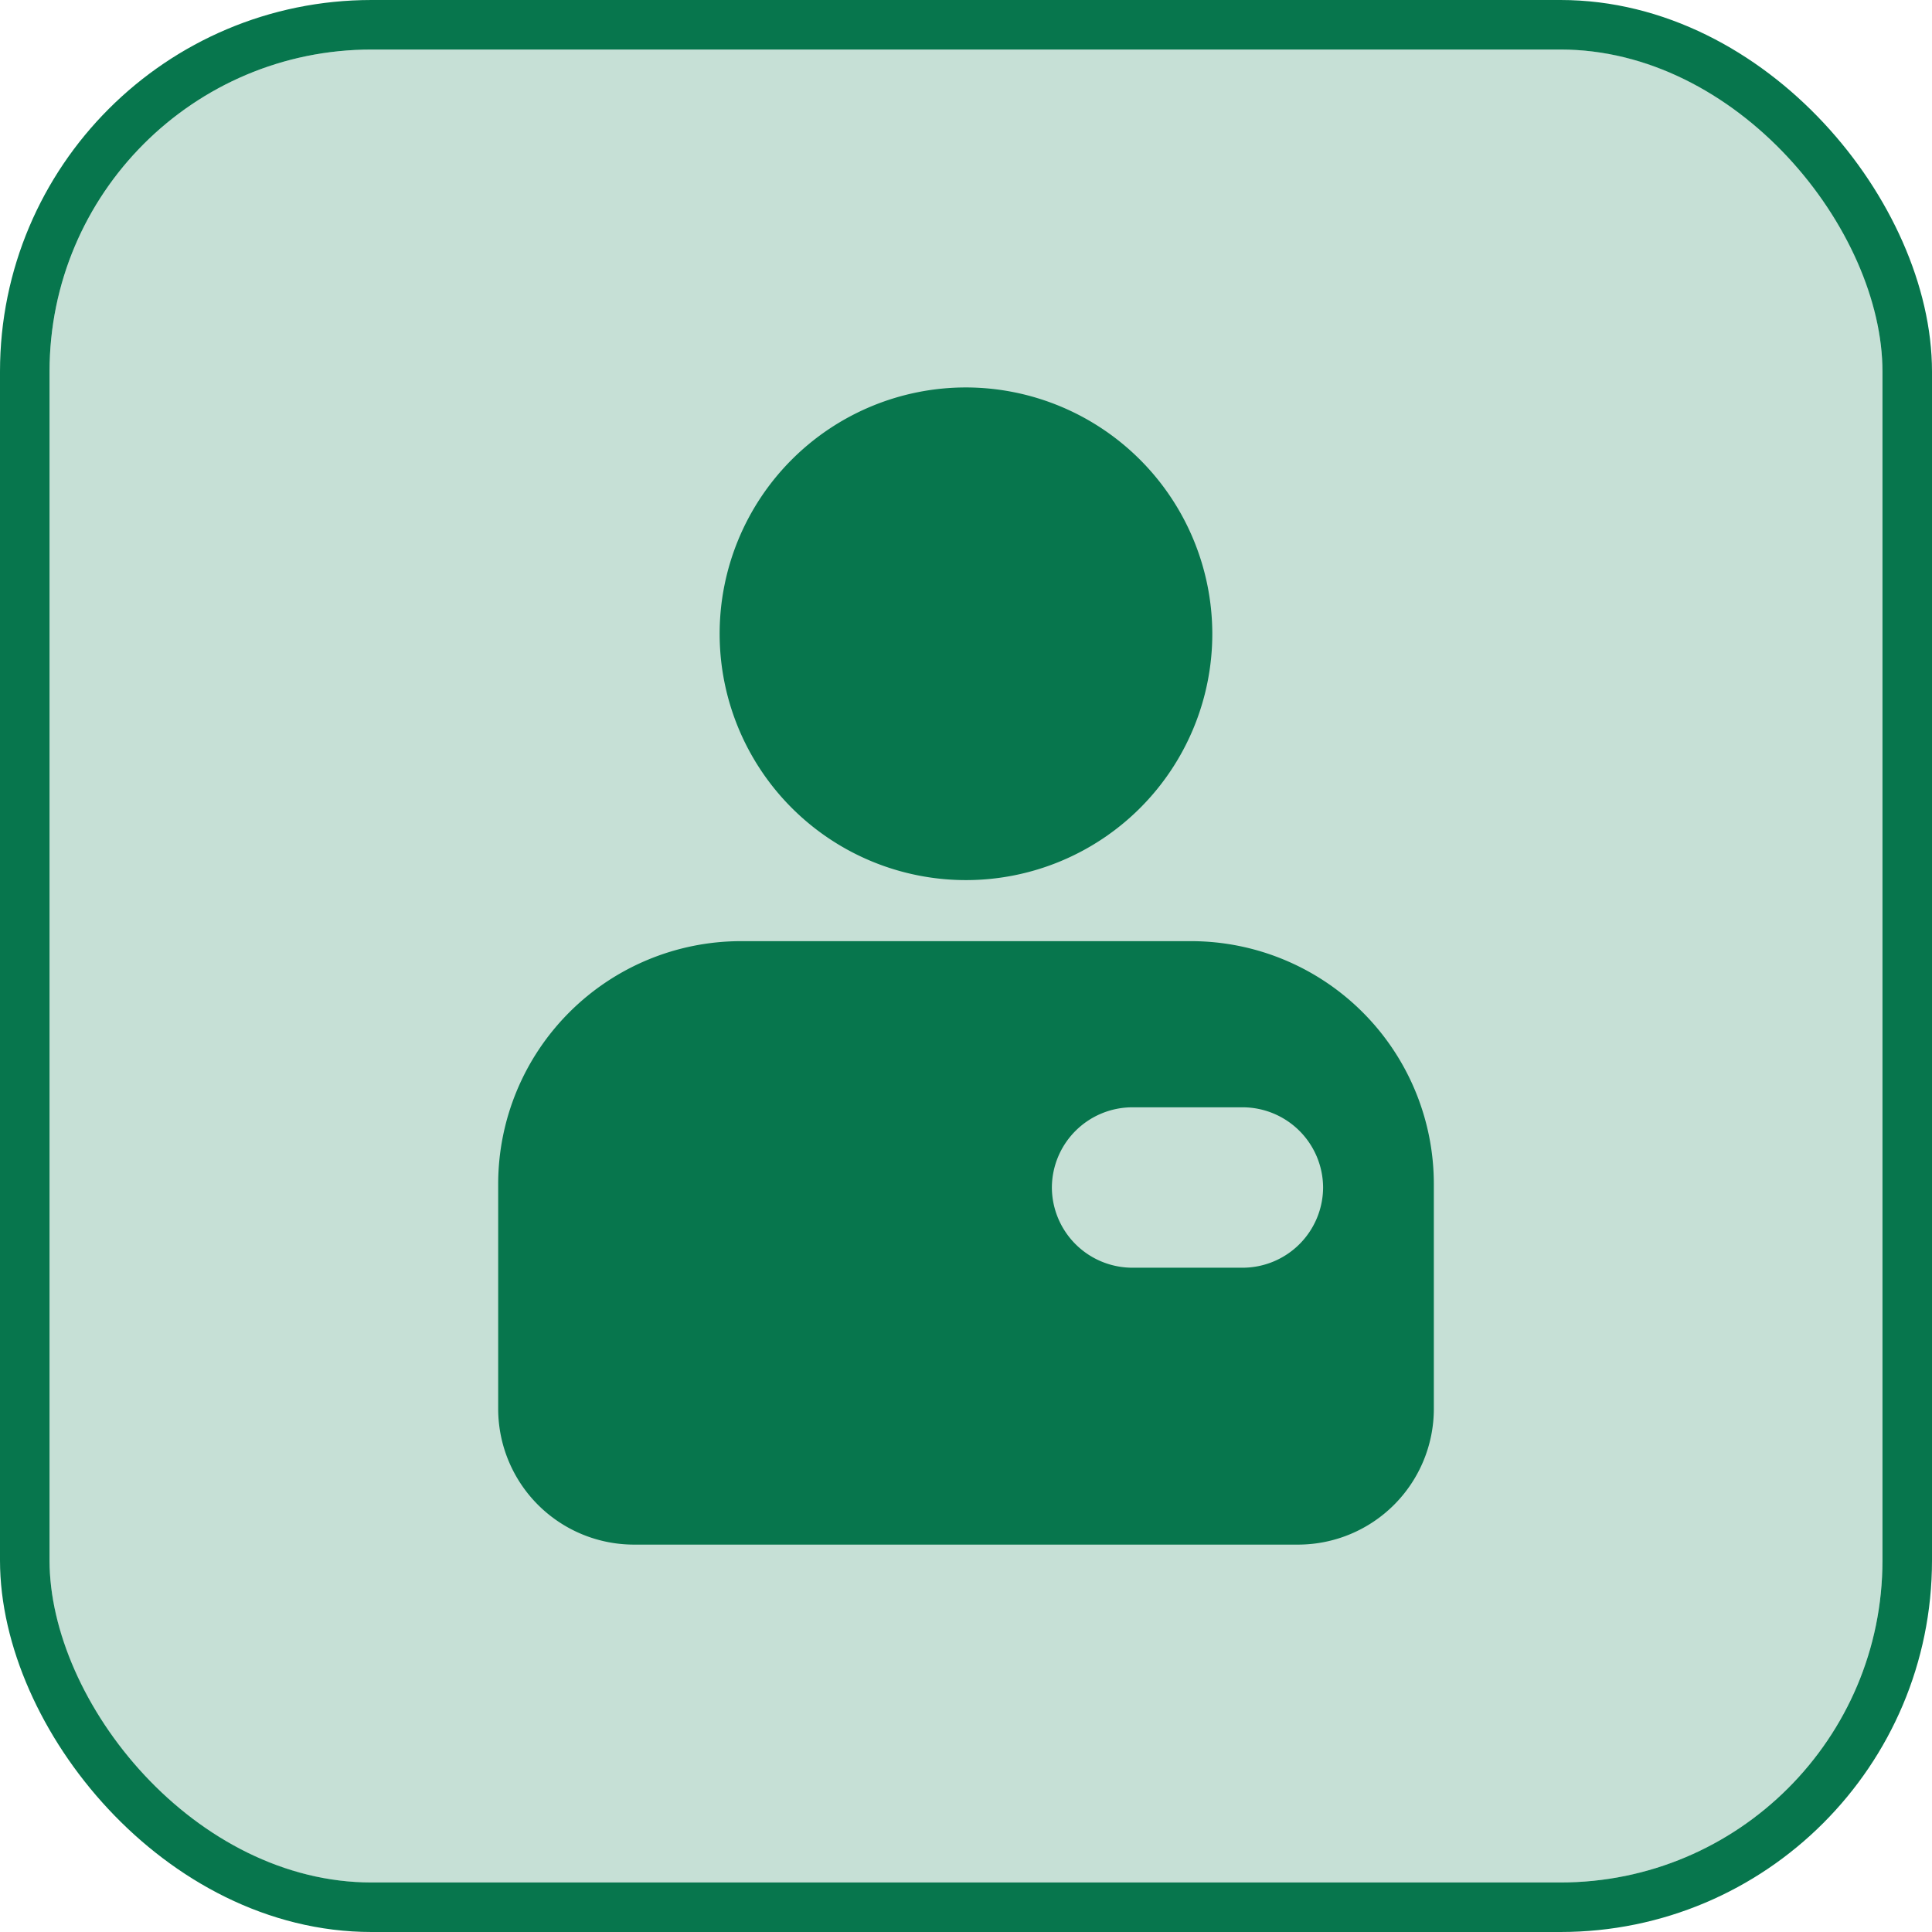 <svg xmlns="http://www.w3.org/2000/svg" width="78" height="78" viewBox="0 0 78 78">
  <g id="Group_2842" data-name="Group 2842" transform="translate(-256 -8717)">
    <g id="Rectangle_981" data-name="Rectangle 981" transform="translate(258 8719)" fill="rgba(7,118,77,0.23)" stroke="#07764d" stroke-width="2">
      <rect width="74" height="74" rx="13" stroke="none"/>
      <rect x="-1" y="-1" width="76" height="76" rx="14" fill="none"/>
    </g>
    <g id="g2100" transform="translate(263.113 8728.642)">
      <path id="path2084" d="M22.806,249A9.807,9.807,0,0,0,13,258.806v9.082a5.485,5.485,0,0,0,5.475,5.475H45.3a5.485,5.485,0,0,0,5.475-5.475v-9.082A9.807,9.807,0,0,0,40.969,249Zm15.786,6.708h4.474a3.253,3.253,0,0,1,3.238,3.238v0a3.253,3.253,0,0,1-3.238,3.238H38.592a3.253,3.253,0,0,1-3.238-3.238v0A3.253,3.253,0,0,1,38.592,255.708Z" transform="translate(0 -222.645)" fill="#07764d" fill-rule="evenodd"/>
      <path id="path2072" d="M120.939,4a9.945,9.945,0,1,0,9.945,9.945A9.961,9.961,0,0,0,120.939,4Z" transform="translate(-89.053)" fill="#07764d" fill-rule="evenodd"/>
    </g>
  </g>
</svg>
